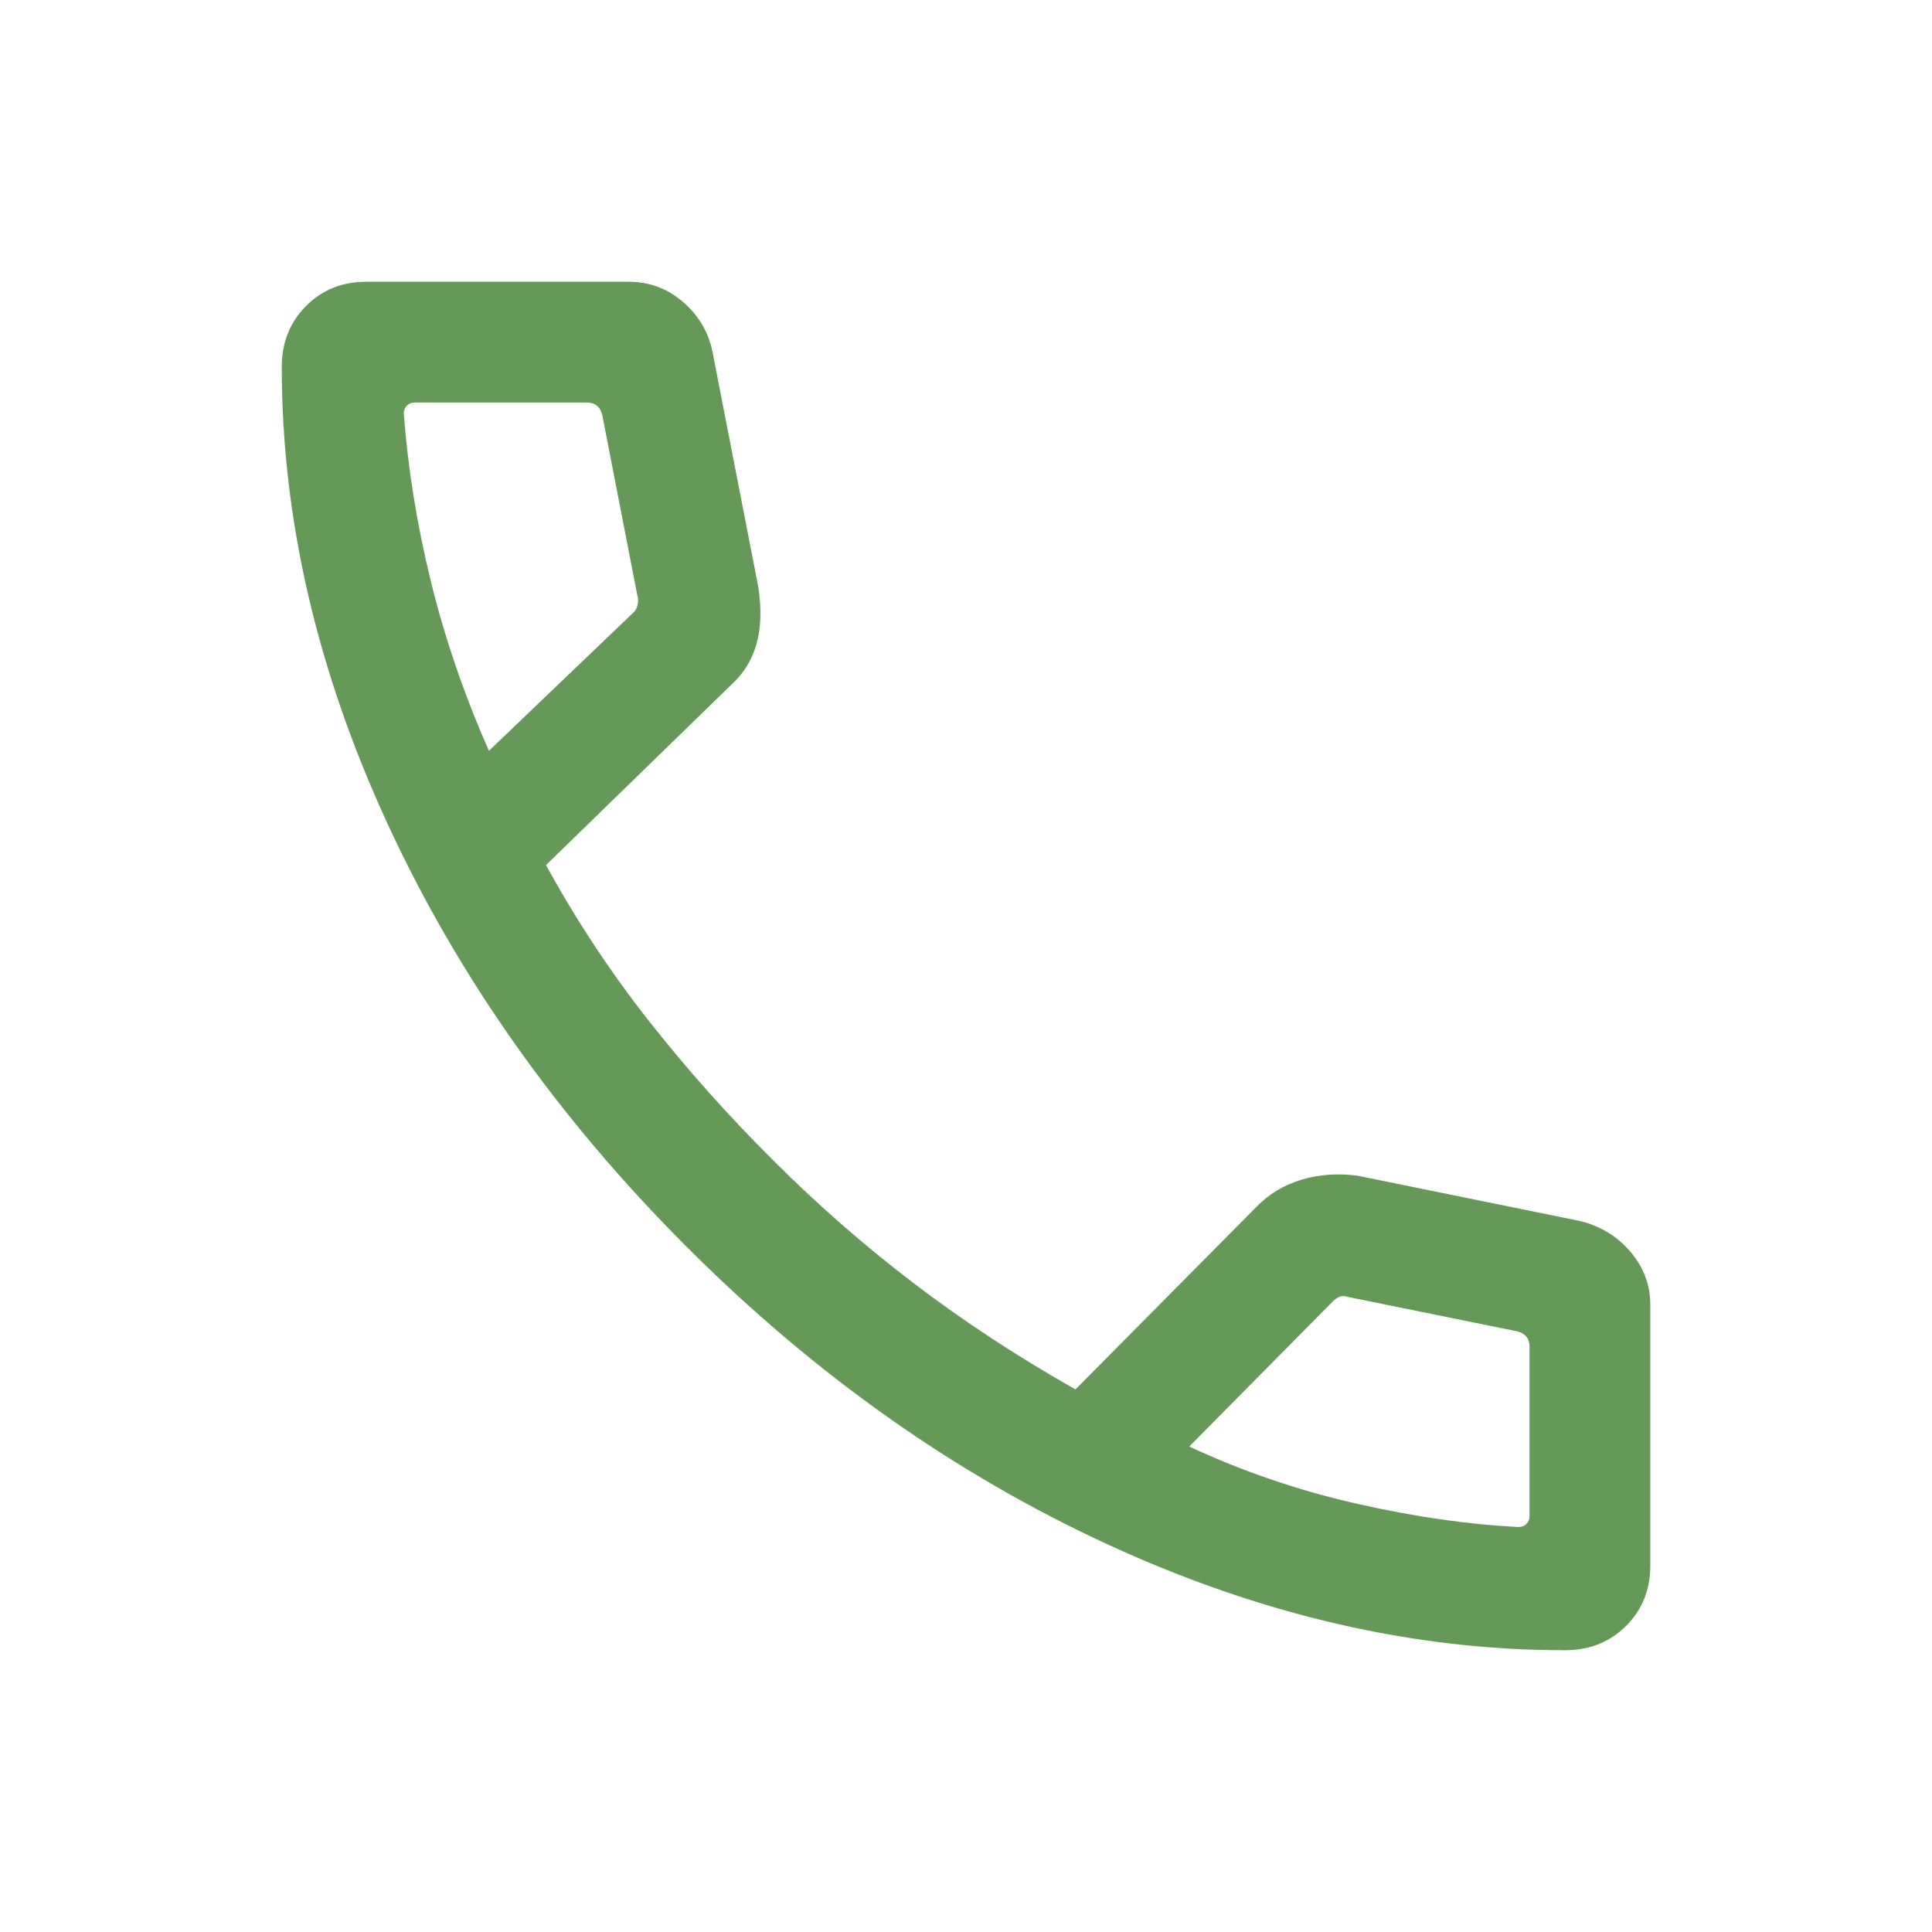 <svg width="32" height="32" viewBox="0 0 32 32" fill="none" xmlns="http://www.w3.org/2000/svg">
<path d="M25.921 27.333C23.408 27.333 20.884 26.749 18.348 25.581C15.812 24.412 13.482 22.764 11.358 20.636C9.234 18.508 7.588 16.178 6.42 13.646C5.251 11.114 4.667 8.592 4.667 6.08C4.667 5.676 4.8 5.339 5.067 5.07C5.334 4.801 5.667 4.667 6.067 4.667H10.416C10.752 4.667 11.049 4.776 11.307 4.996C11.564 5.216 11.728 5.487 11.798 5.81L12.562 9.733C12.615 10.097 12.604 10.41 12.529 10.671C12.453 10.933 12.318 11.153 12.123 11.331L9.044 14.328C9.54 15.236 10.106 16.094 10.743 16.904C11.379 17.713 12.069 18.486 12.811 19.223C13.542 19.955 14.32 20.634 15.144 21.262C15.968 21.889 16.858 22.473 17.813 23.013L20.805 19.995C21.014 19.778 21.267 19.625 21.563 19.538C21.86 19.451 22.168 19.43 22.488 19.474L26.19 20.228C26.527 20.317 26.801 20.489 27.014 20.744C27.227 20.998 27.334 21.287 27.334 21.61V25.933C27.334 26.333 27.199 26.666 26.93 26.933C26.661 27.2 26.324 27.333 25.921 27.333ZM8.098 12.436L10.477 10.159C10.52 10.125 10.548 10.078 10.561 10.018C10.573 9.958 10.571 9.902 10.554 9.851L9.975 6.872C9.958 6.803 9.928 6.752 9.885 6.718C9.842 6.684 9.787 6.667 9.718 6.667H6.867C6.816 6.667 6.773 6.684 6.739 6.718C6.705 6.752 6.688 6.795 6.688 6.846C6.756 7.757 6.905 8.683 7.135 9.623C7.365 10.563 7.686 11.501 8.098 12.436ZM19.698 23.959C20.581 24.371 21.503 24.686 22.463 24.904C23.423 25.122 24.32 25.251 25.154 25.292C25.205 25.292 25.248 25.275 25.282 25.241C25.317 25.207 25.334 25.164 25.334 25.113V22.308C25.334 22.239 25.317 22.183 25.282 22.141C25.248 22.098 25.197 22.068 25.129 22.051L22.329 21.482C22.277 21.465 22.232 21.463 22.194 21.476C22.155 21.488 22.115 21.516 22.072 21.559L19.698 23.959Z" fill="#659958"/>
</svg>
